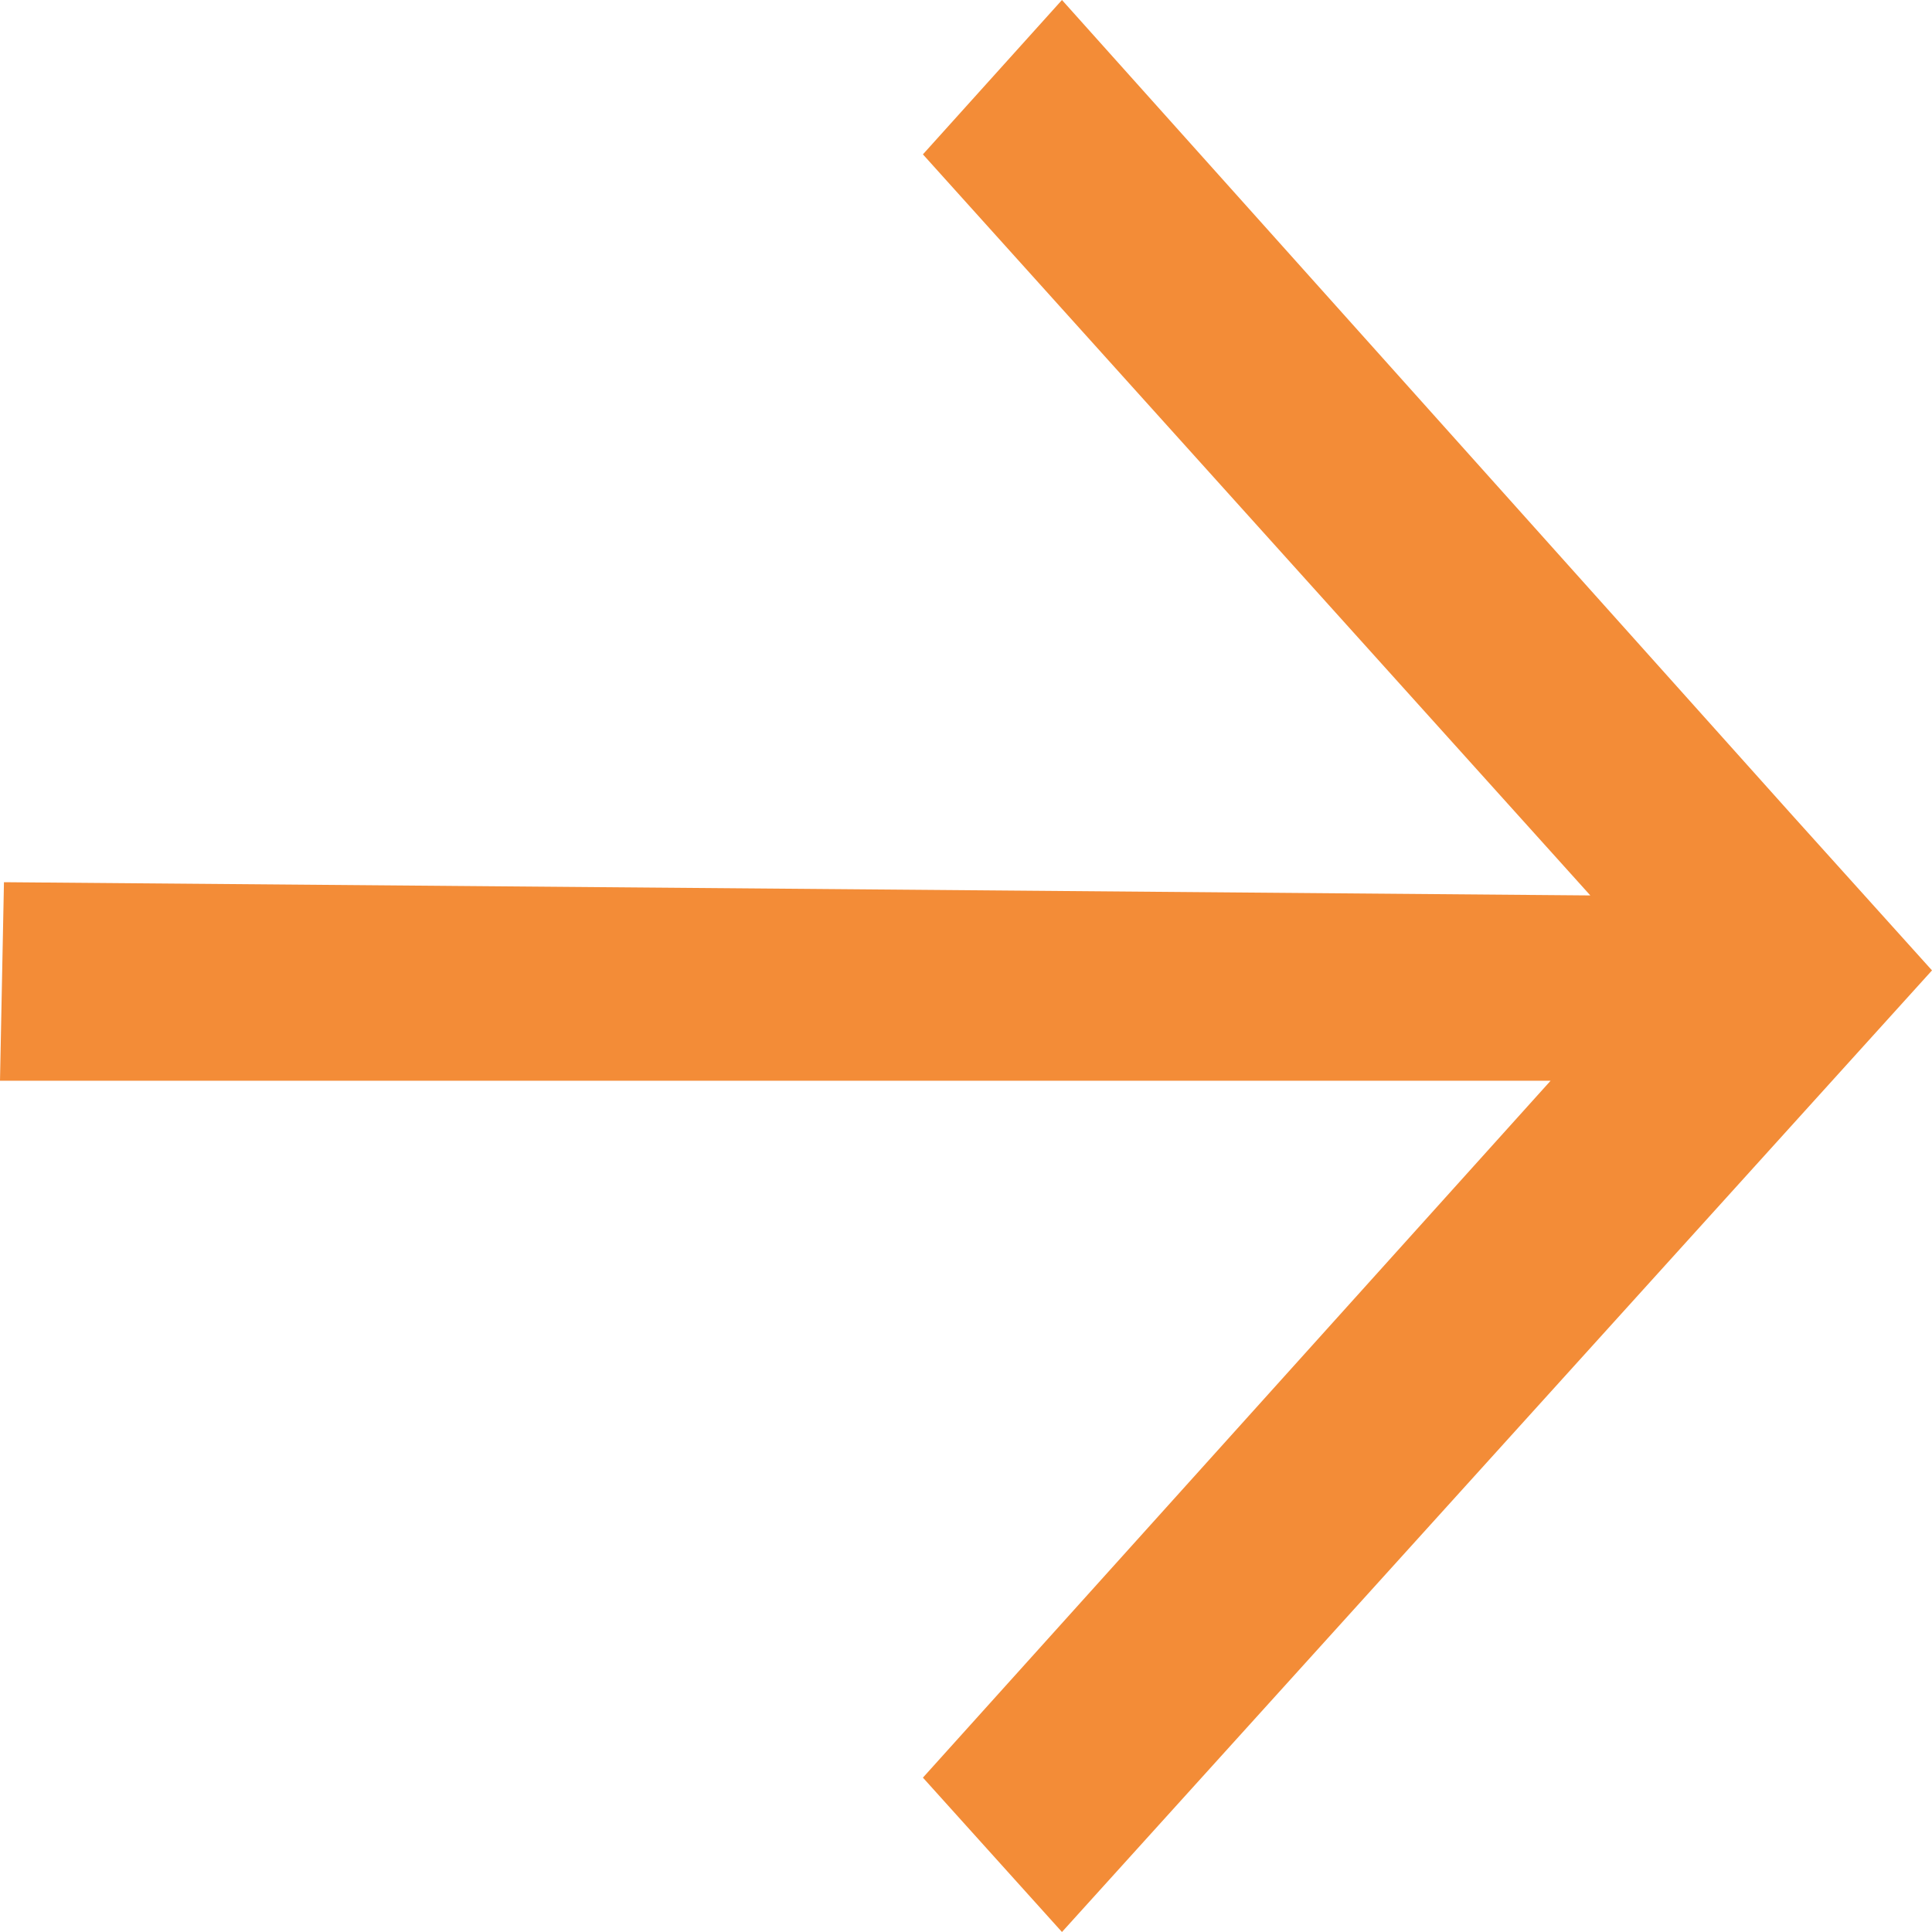 <svg width="40" height="40" viewBox="0 0 40 40" fill="none" xmlns="http://www.w3.org/2000/svg">
<path fill-rule="evenodd" clip-rule="evenodd" d="M32.926 18.539L0.082 18.265L0 22.375H32.104L19.108 36.804L21.987 40L40 20.091L39.918 20L37.121 16.895L21.987 0L19.108 3.196L32.926 18.539Z" fill="#F38C37"/>
</svg>

